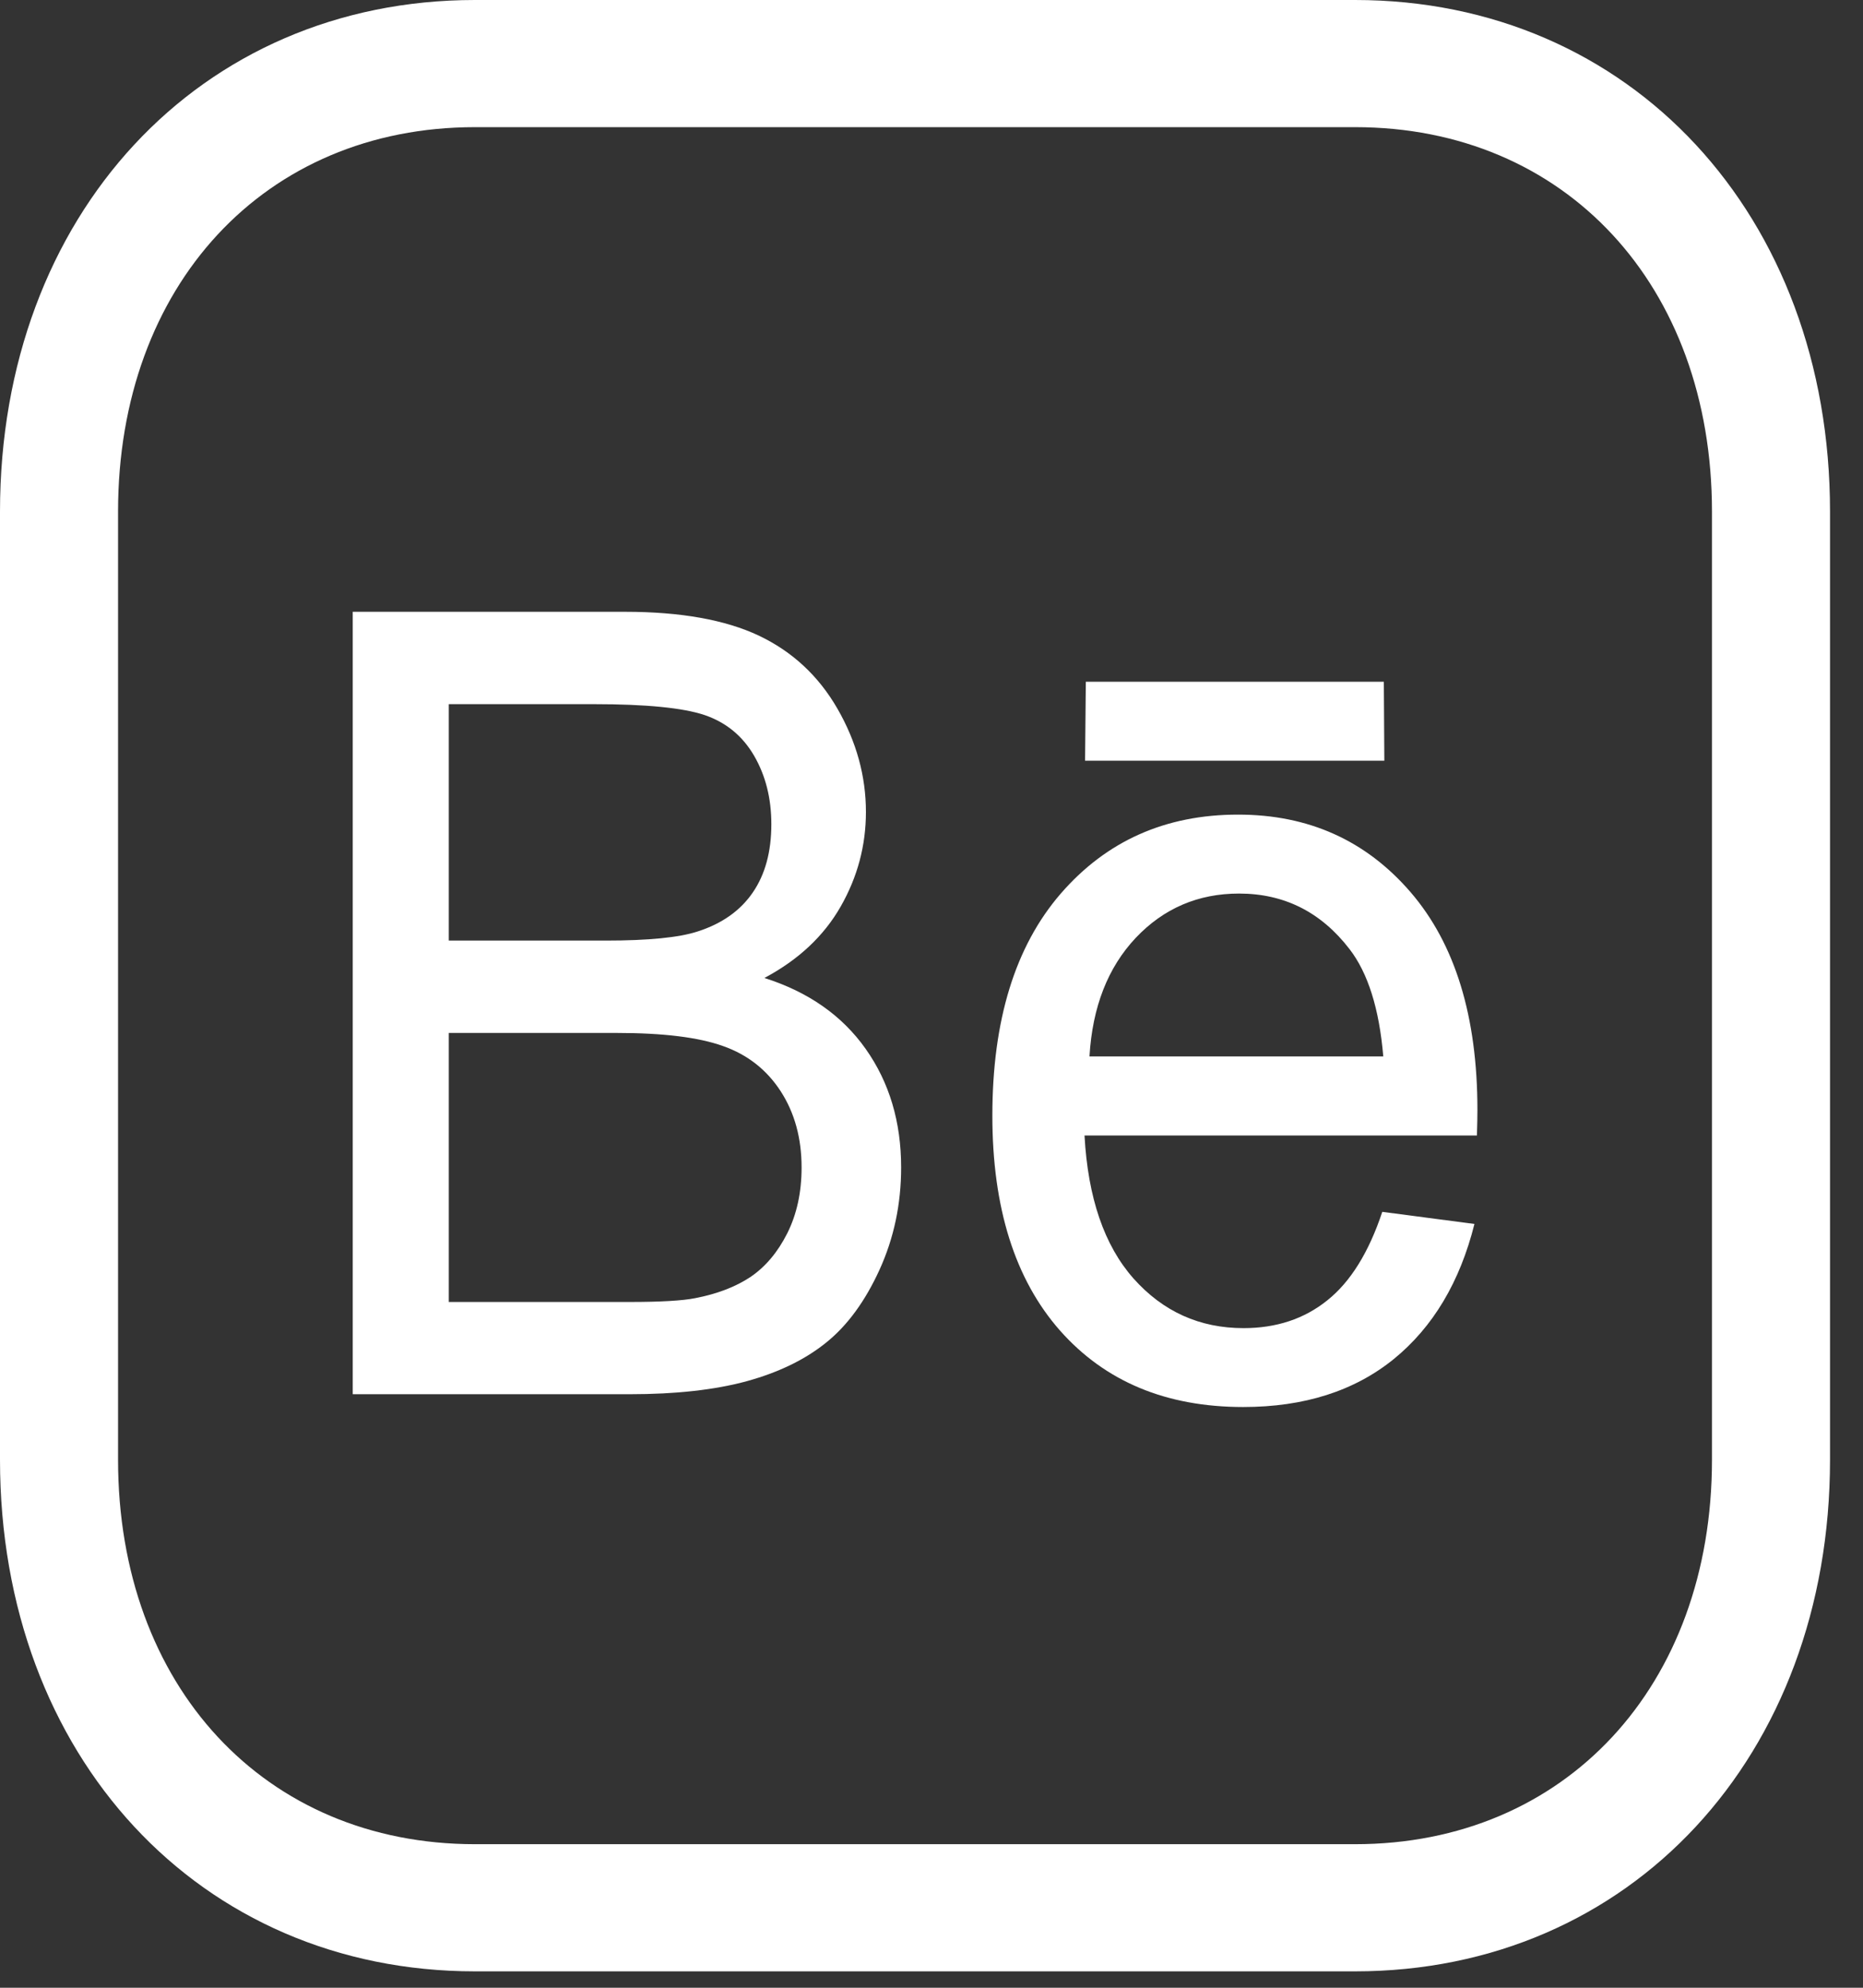<svg width="30" height="32" viewBox="0 0 30 32" fill="none" xmlns="http://www.w3.org/2000/svg">
<rect x="0" y="0" width="30" height="32" fill="#333333" stroke="none"/>
<g clip-path="url(#clip0_1353_382)">
<path d="M21.821 0H7.648C3.216 0 0 3.464 0 8.237V23.499C0 28.272 3.216 31.736 7.648 31.736H21.821C26.253 31.736 29.469 28.272 29.469 23.499V8.237C29.469 3.464 26.253 0 21.821 0ZM27.568 23.499C27.568 27.144 25.205 29.689 21.821 29.689H7.648C4.264 29.689 1.901 27.144 1.901 23.499V8.237C1.901 4.593 4.264 2.047 7.648 2.047H21.821C25.205 2.047 27.568 4.593 27.568 8.237V23.499Z" fill="white"/>
<path d="M13.941 16.887C13.56 16.348 13.016 15.968 12.309 15.744C12.858 15.452 13.267 15.068 13.538 14.593C13.809 14.118 13.944 13.611 13.944 13.072C13.944 12.494 13.791 11.94 13.486 11.41C13.181 10.88 12.757 10.488 12.218 10.232C11.679 9.978 10.96 9.849 10.067 9.849H5.68V22.445H10.139C10.884 22.445 11.513 22.375 12.026 22.235C12.539 22.094 12.966 21.887 13.307 21.611C13.647 21.337 13.933 20.946 14.164 20.439C14.395 19.931 14.511 19.384 14.511 18.794C14.511 18.06 14.321 17.425 13.941 16.887ZM7.227 15.141V11.336H9.565C10.405 11.336 10.998 11.395 11.345 11.511C11.691 11.629 11.956 11.846 12.142 12.164C12.328 12.484 12.421 12.851 12.421 13.269C12.421 13.71 12.322 14.077 12.122 14.368C11.922 14.66 11.626 14.87 11.232 14.996C10.935 15.093 10.442 15.142 9.757 15.142H7.227V15.141ZM12.677 19.855C12.522 20.162 12.325 20.394 12.087 20.556C11.847 20.716 11.55 20.83 11.193 20.899C10.992 20.939 10.64 20.96 10.14 20.96H7.227V20.959V16.629H9.932C10.677 16.629 11.246 16.698 11.643 16.84C12.039 16.979 12.349 17.224 12.573 17.57C12.796 17.916 12.908 18.324 12.908 18.794C12.908 19.195 12.831 19.548 12.677 19.855Z" fill="white"/>
<path d="M23.791 17.869C23.791 16.362 23.431 15.194 22.714 14.362C21.995 13.529 21.07 13.114 19.937 13.114C18.767 13.114 17.816 13.538 17.081 14.386C16.347 15.234 15.98 16.425 15.98 17.961C15.98 19.444 16.344 20.597 17.069 21.42C17.796 22.241 18.778 22.651 20.019 22.651C21.002 22.651 21.81 22.393 22.444 21.879C23.077 21.363 23.509 20.638 23.743 19.704L22.259 19.509C22.042 20.161 21.747 20.637 21.372 20.935C21.001 21.233 20.552 21.381 20.025 21.381C19.318 21.381 18.728 21.115 18.253 20.582C17.781 20.049 17.519 19.281 17.464 18.28H23.783C23.789 18.097 23.791 17.96 23.791 17.869ZM17.544 17.007V17.006C17.591 16.209 17.841 15.574 18.289 15.098C18.739 14.623 19.294 14.385 19.952 14.385C20.681 14.385 21.274 14.684 21.732 15.28C22.028 15.663 22.21 16.239 22.275 17.007H17.544Z" fill="white"/>
<path d="M22.284 10.975H17.485L17.473 12.246H22.292L22.284 10.975Z" fill="white"/>
</g>
<defs>
<clipPath id="clip0_1353_382">
<rect width="29.469" height="31.736" fill="white"/>
</clipPath>
</defs>
</svg>
